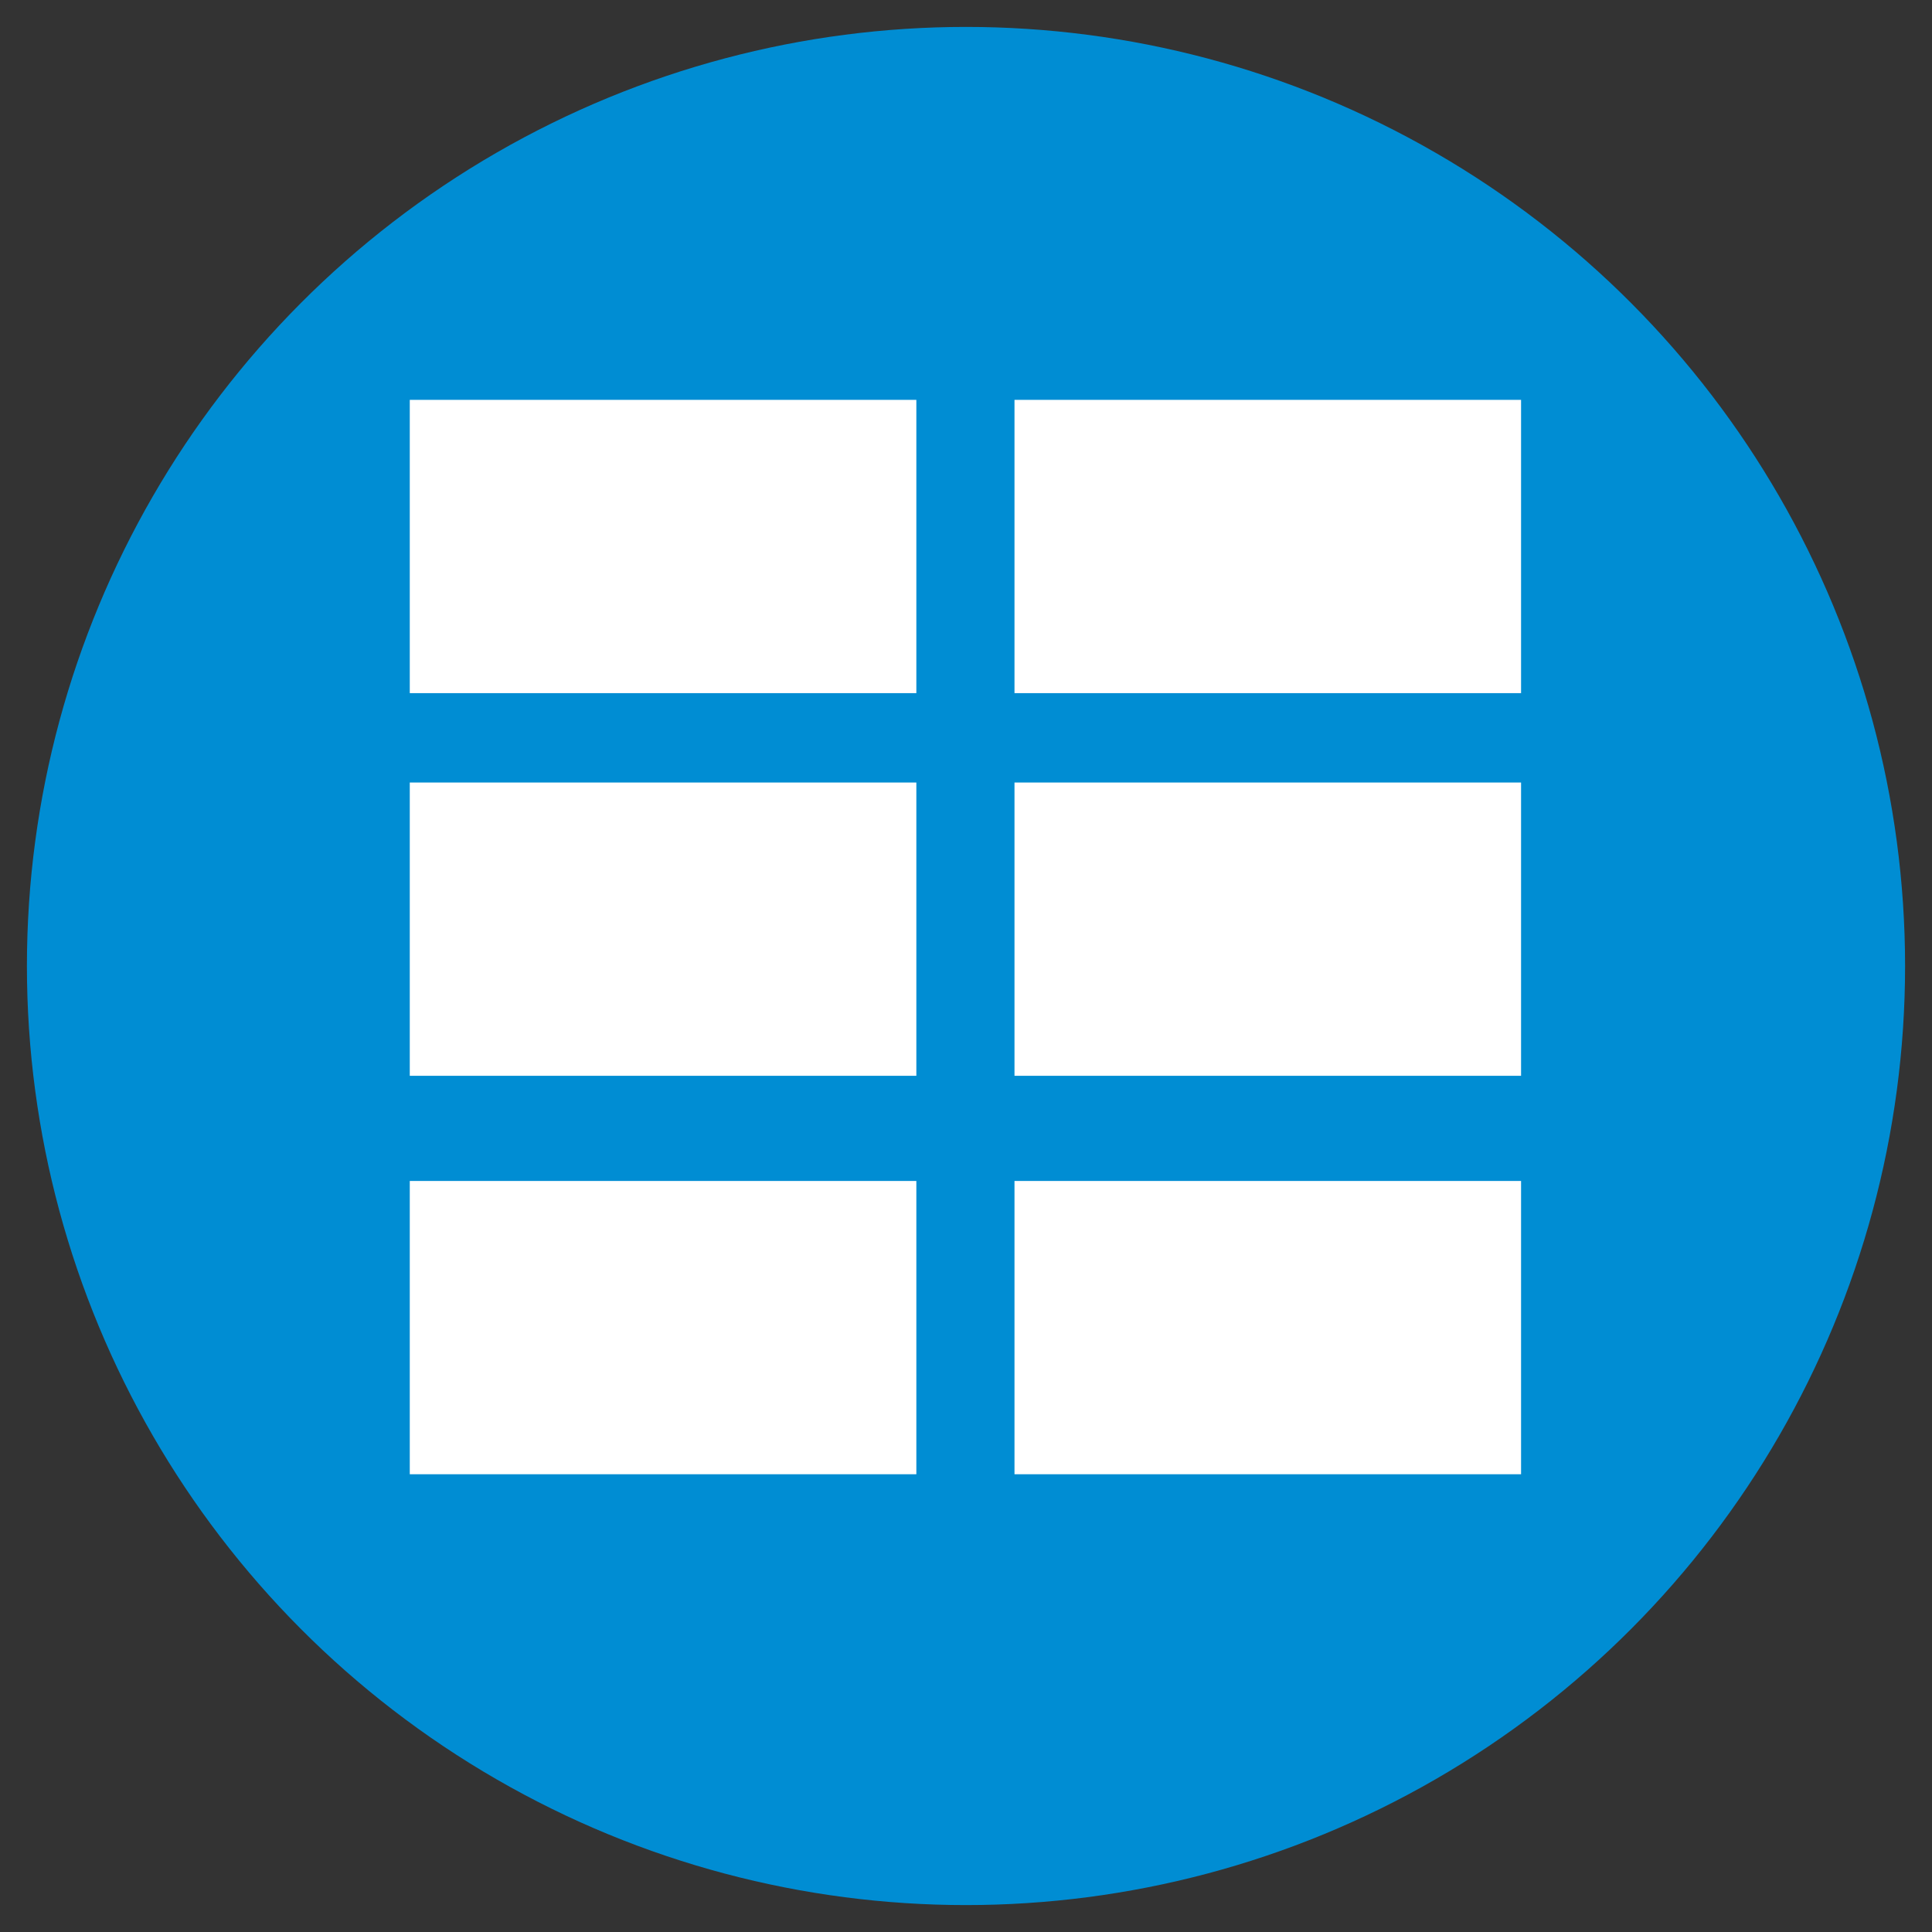 <svg id="Layer_1" data-name="Layer 1" xmlns="http://www.w3.org/2000/svg" viewBox="0 0 300 300"><rect x="0" y="0" width="300" height="300" fill="#333333" stroke="none"/><defs><style>.cls-1{fill:#008dd3;}.cls-2{fill:#fff;}</style></defs><circle class="cls-1" cx="150" cy="150" r="145.82"/><rect class="cls-2" x="63.63" y="62.09" width="78.66" height="45.54"/><rect class="cls-2" x="157.53" y="62.09" width="78.66" height="45.54"/><rect class="cls-2" x="63.63" y="121.51" width="78.66" height="45.54"/><rect class="cls-2" x="157.53" y="121.51" width="78.66" height="45.54"/><rect class="cls-2" x="63.63" y="183.38" width="78.66" height="45.54"/><rect class="cls-2" x="157.53" y="183.38" width="78.66" height="45.54"/></svg>